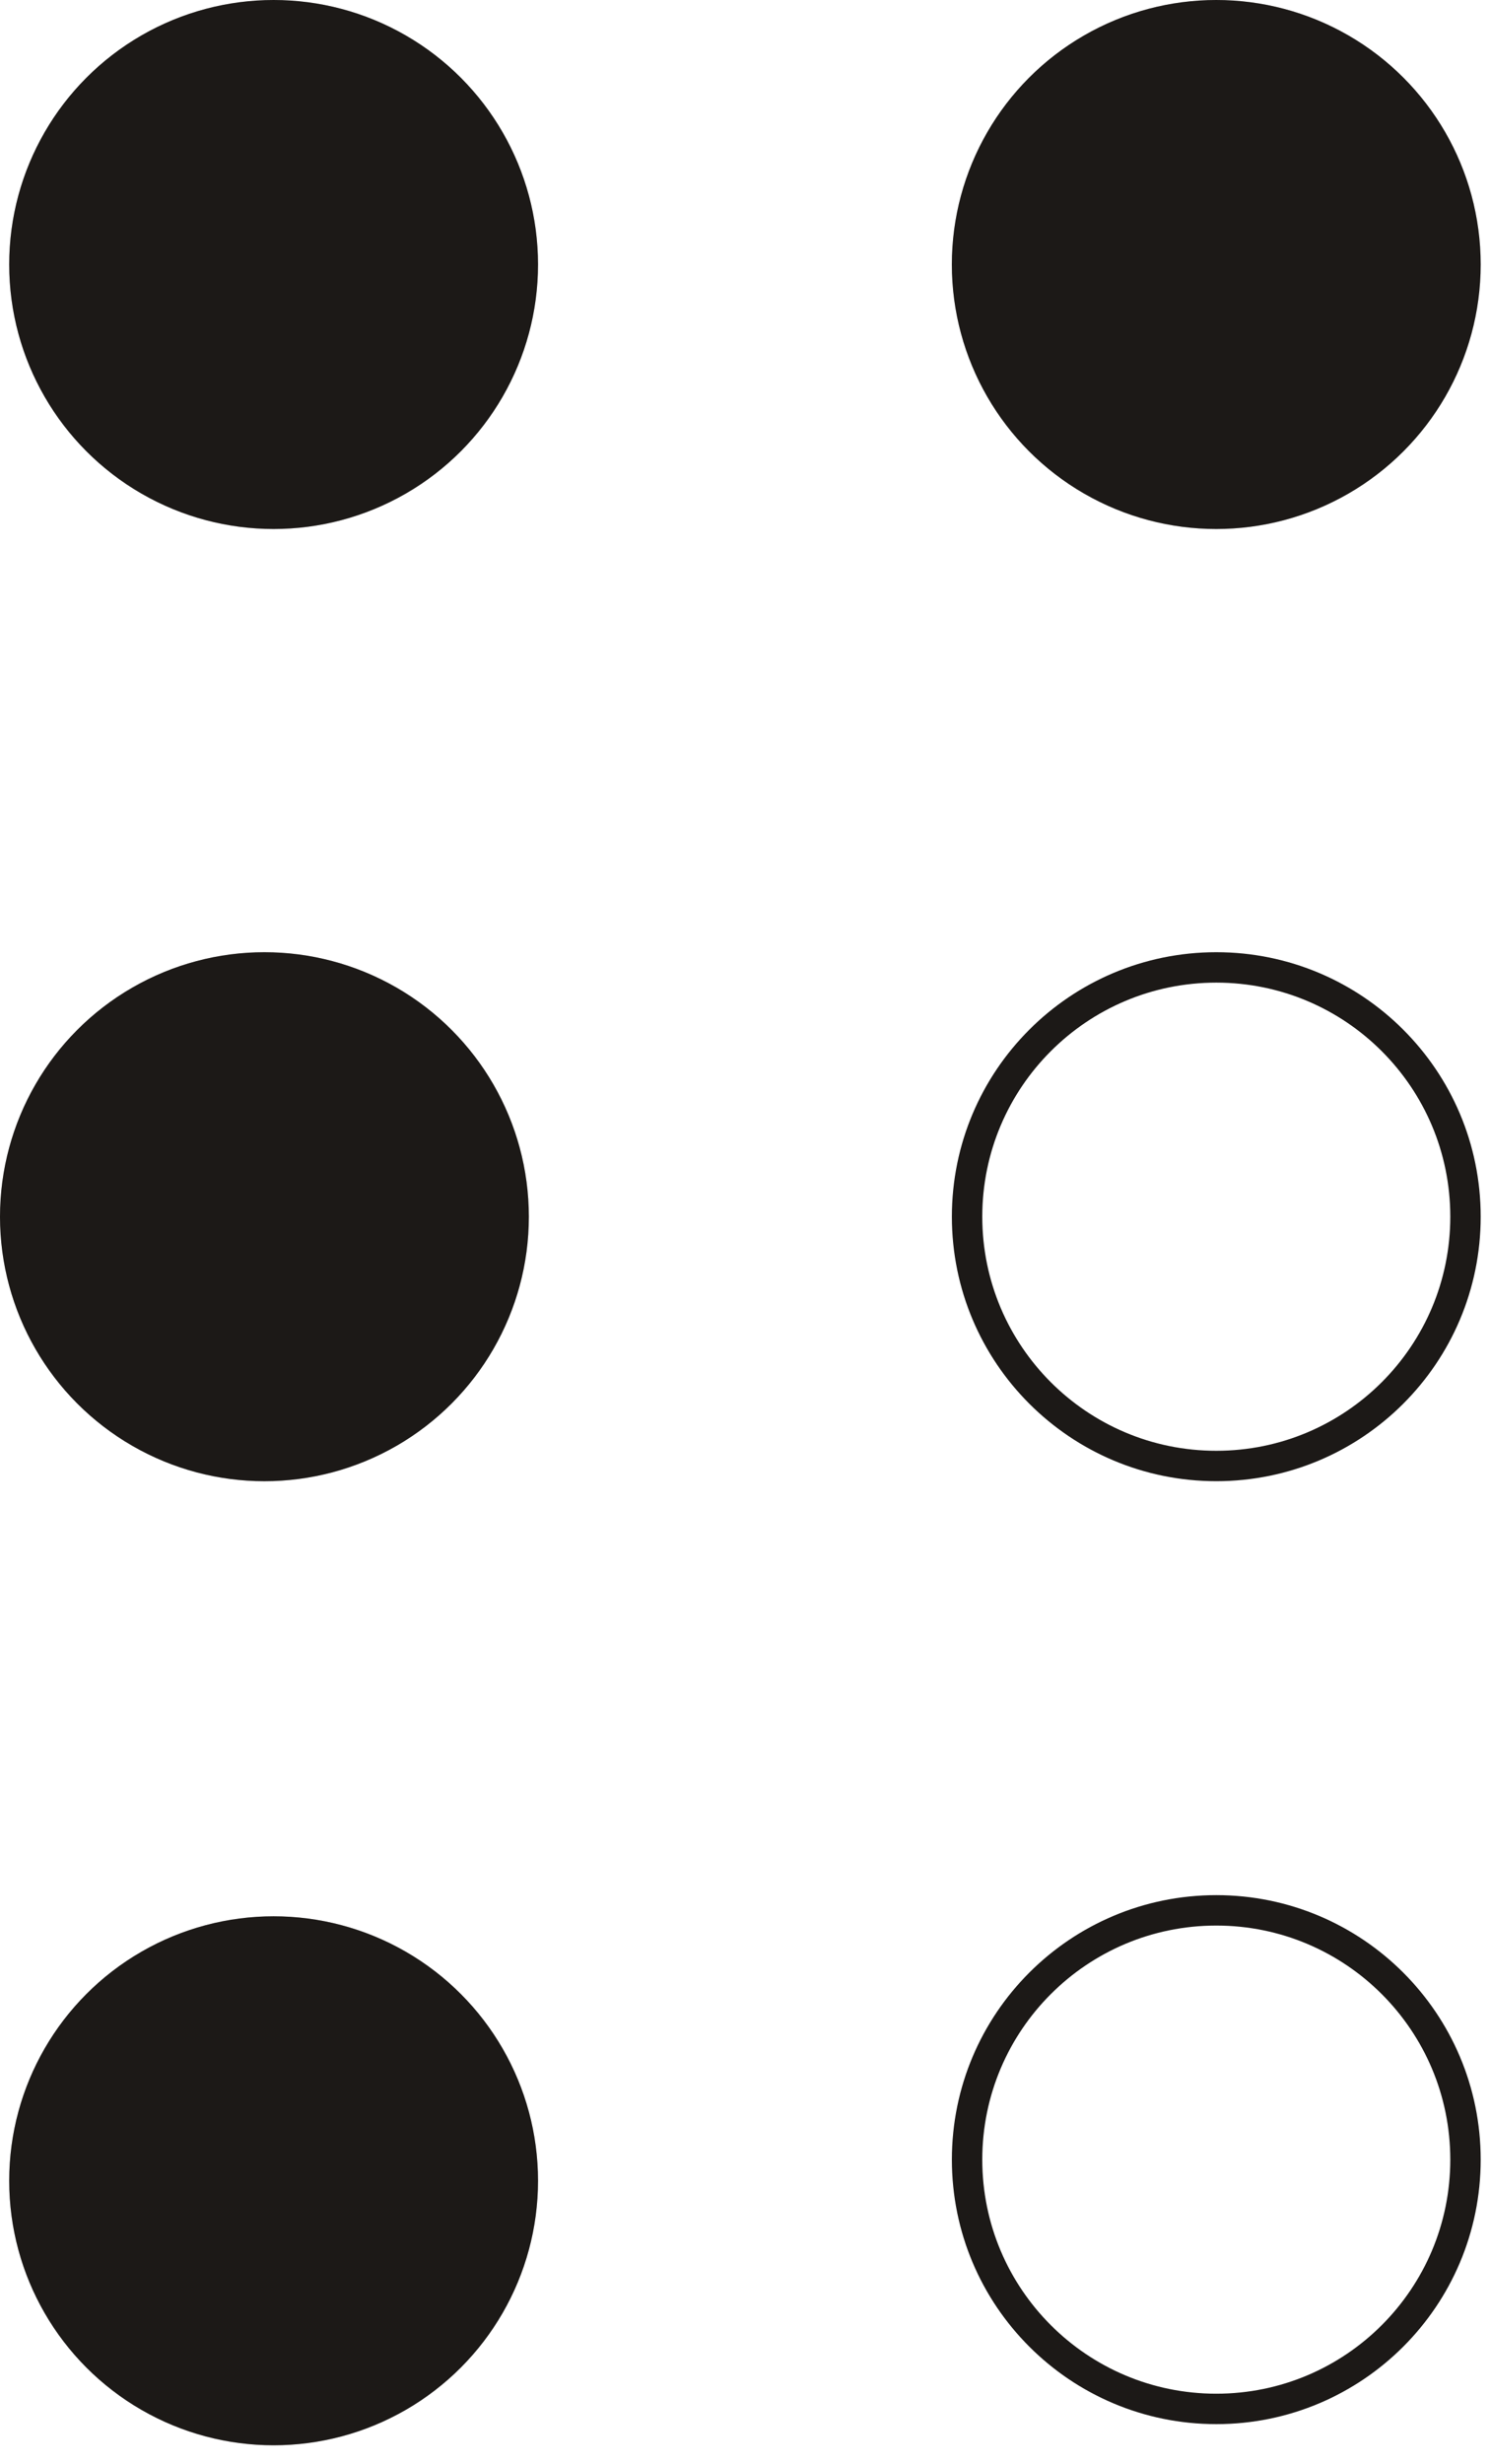 <svg width="49" height="81" viewBox="0 0 49 81" fill="none" xmlns="http://www.w3.org/2000/svg">
<ellipse cx="8.696" cy="8.696" rx="8.696" ry="8.696" transform="matrix(-1 0 0 1 48.694 0)" fill="#D6D3D1"/>
<ellipse cx="8.696" cy="8.696" rx="8.696" ry="8.696" transform="matrix(-1 0 0 1 48.694 0)" fill="#1C1917"/>
<ellipse cx="8.696" cy="8.696" rx="8.696" ry="8.696" transform="matrix(-1 0 0 1 17.694 0)" fill="#D6D3D1"/>
<ellipse cx="8.696" cy="8.696" rx="8.696" ry="8.696" transform="matrix(-1 0 0 1 17.694 0)" fill="#1C1917"/>
<path d="M31.803 40C31.803 44.527 35.472 48.196 39.999 48.196C44.525 48.196 48.194 44.527 48.194 40C48.194 35.474 44.525 31.805 39.999 31.805C35.472 31.805 31.803 35.474 31.803 40Z" stroke="#1C1917"/>
<ellipse cx="8.696" cy="8.696" rx="8.696" ry="8.696" transform="matrix(-1 0 0 1 17.392 31.305)" fill="#D6D3D1"/>
<ellipse cx="8.696" cy="8.696" rx="8.696" ry="8.696" transform="matrix(-1 0 0 1 17.392 31.305)" fill="#1C1917"/>
<path d="M31.803 71C31.803 75.527 35.472 79.196 39.999 79.196C44.525 79.196 48.194 75.527 48.194 71C48.194 66.474 44.525 62.805 39.999 62.805C35.472 62.805 31.803 66.474 31.803 71Z" stroke="#1C1917"/>
<ellipse cx="8.696" cy="8.696" rx="8.696" ry="8.696" transform="matrix(-1 0 0 1 17.694 63)" fill="#D6D3D1"/>
<ellipse cx="8.696" cy="8.696" rx="8.696" ry="8.696" transform="matrix(-1 0 0 1 17.694 63)" fill="#1C1917"/>
</svg>
